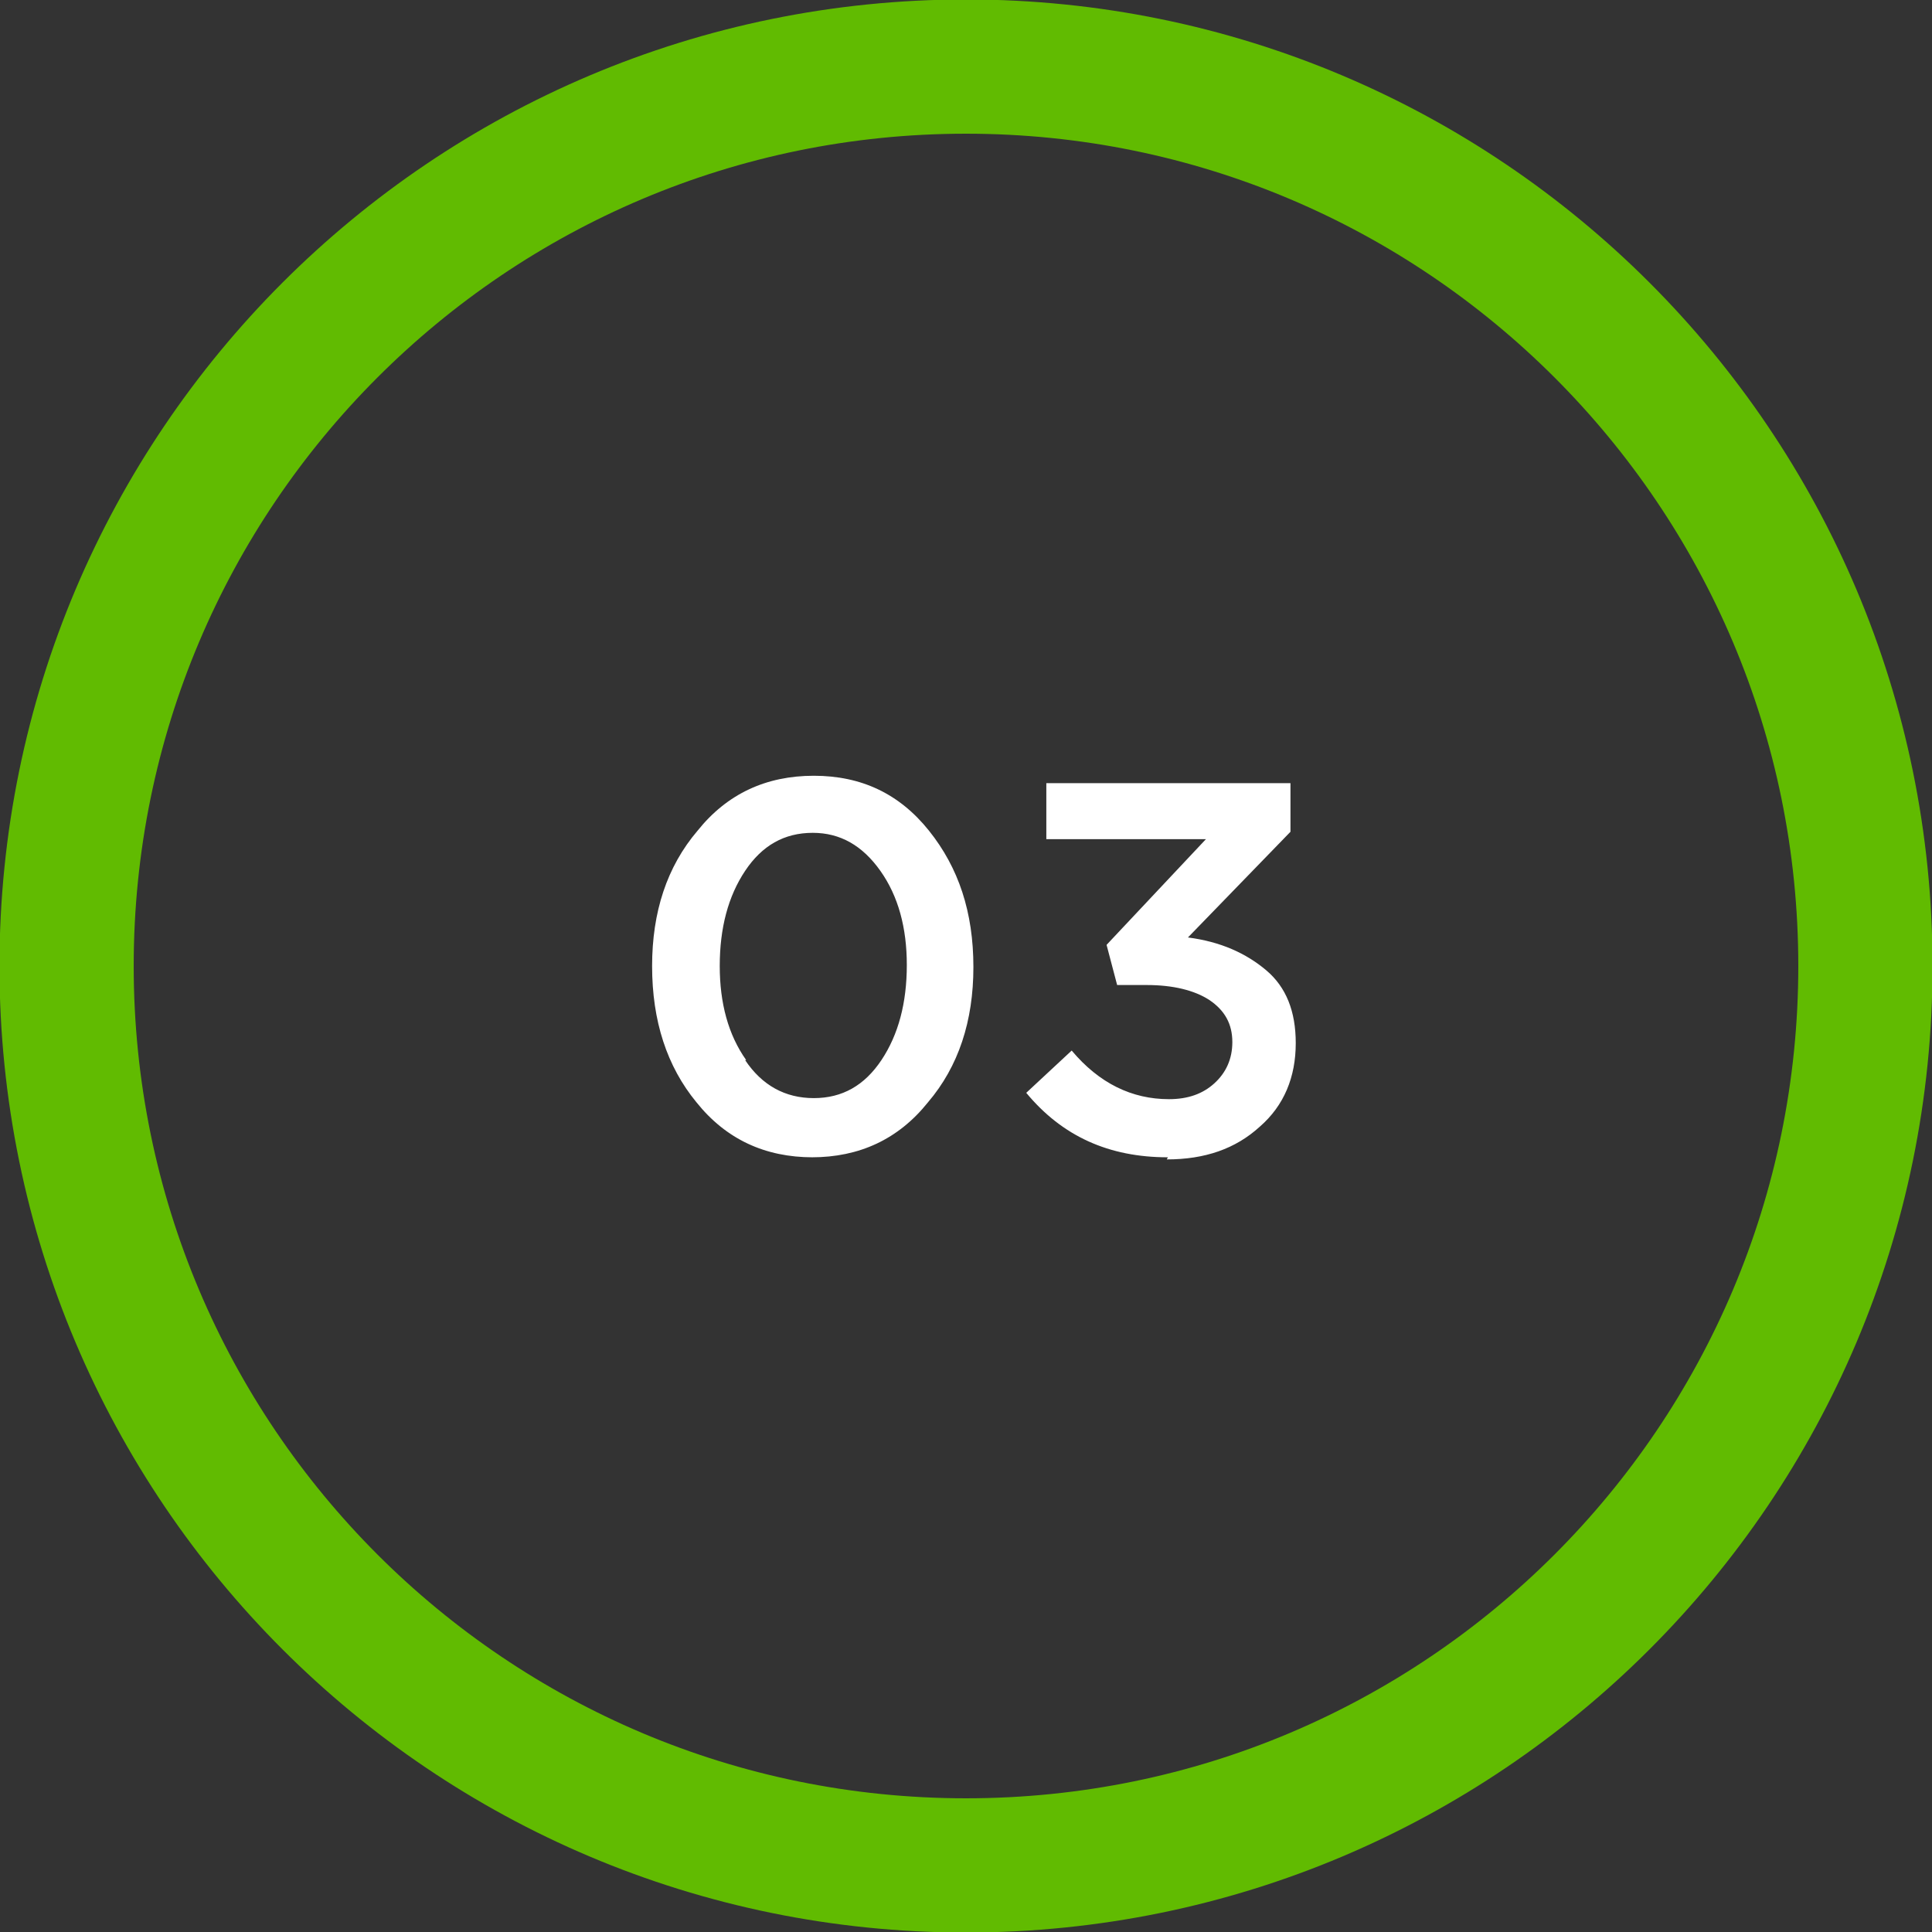 <?xml version="1.0" encoding="UTF-8"?>
<!DOCTYPE svg PUBLIC "-//W3C//DTD SVG 1.1//EN" "http://www.w3.org/Graphics/SVG/1.1/DTD/svg11.dtd">
<!-- Creator: CorelDRAW -->
<svg xmlns="http://www.w3.org/2000/svg" xml:space="preserve" width="9.454mm" height="9.454mm" version="1.1" style="shape-rendering:geometricPrecision; text-rendering:geometricPrecision; image-rendering:optimizeQuality; fill-rule:evenodd; clip-rule:evenodd"
viewBox="0 0 18.28 18.28"
 xmlns:xlink="http://www.w3.org/1999/xlink"
 xmlns:xodm="http://www.corel.com/coreldraw/odm/2003">
 <rect x="0" y="0" width="18.28" height="18.28" fill="#333333" stroke="none"/>
 <defs>
  <style type="text/css">
   <![CDATA[
    .str0 {stroke:#61BB01;stroke-width:1.27;stroke-miterlimit:22.926}
    .fil0 {fill:none}
    .fil1 {fill:white;fill-rule:nonzero}
   ]]>
  </style>
 </defs>
 <g id="Слой_x0020_1">
  <path class="fil0 str0" d="M9.14 0.63c4.7,0 8.51,3.81 8.51,8.51 0,4.7 -3.81,8.51 -8.51,8.51 -4.7,0 -8.51,-3.81 -8.51,-8.51 0,-4.7 3.81,-8.51 8.51,-8.51z"/>
  <path class="fil1" d="M7.69 10.95c-0.45,0 -0.82,-0.17 -1.1,-0.52 -0.28,-0.34 -0.42,-0.77 -0.42,-1.29 0,-0.51 0.14,-0.94 0.43,-1.28 0.28,-0.35 0.65,-0.52 1.1,-0.52 0.45,0 0.81,0.17 1.09,0.52 0.28,0.35 0.42,0.77 0.42,1.29 0,0.51 -0.14,0.94 -0.43,1.28 -0.28,0.35 -0.65,0.52 -1.1,0.52zm-0.64 -0.92c0.16,0.24 0.38,0.36 0.65,0.36 0.27,0 0.48,-0.12 0.64,-0.36 0.16,-0.24 0.24,-0.54 0.24,-0.9 0,-0.35 -0.08,-0.65 -0.25,-0.89 -0.17,-0.24 -0.38,-0.36 -0.64,-0.36 -0.27,0 -0.48,0.12 -0.64,0.36 -0.16,0.24 -0.24,0.54 -0.24,0.9 0,0.35 0.08,0.65 0.25,0.89zm4 0.92c-0.56,0 -1,-0.2 -1.34,-0.61l0.43 -0.4c0.26,0.31 0.57,0.46 0.92,0.46 0.18,0 0.32,-0.05 0.43,-0.15 0.11,-0.1 0.17,-0.23 0.17,-0.39 0,-0.17 -0.07,-0.3 -0.22,-0.4 -0.14,-0.09 -0.34,-0.14 -0.59,-0.14l-0.28 0 -0.1 -0.38 0.94 -1 -1.51 0 0 -0.53 2.31 0 0 0.46 -0.97 1c0.31,0.04 0.55,0.15 0.74,0.31 0.19,0.16 0.28,0.39 0.28,0.69 0,0.32 -0.11,0.59 -0.34,0.79 -0.23,0.21 -0.52,0.31 -0.88,0.31z"/>
 </g>
</svg>
